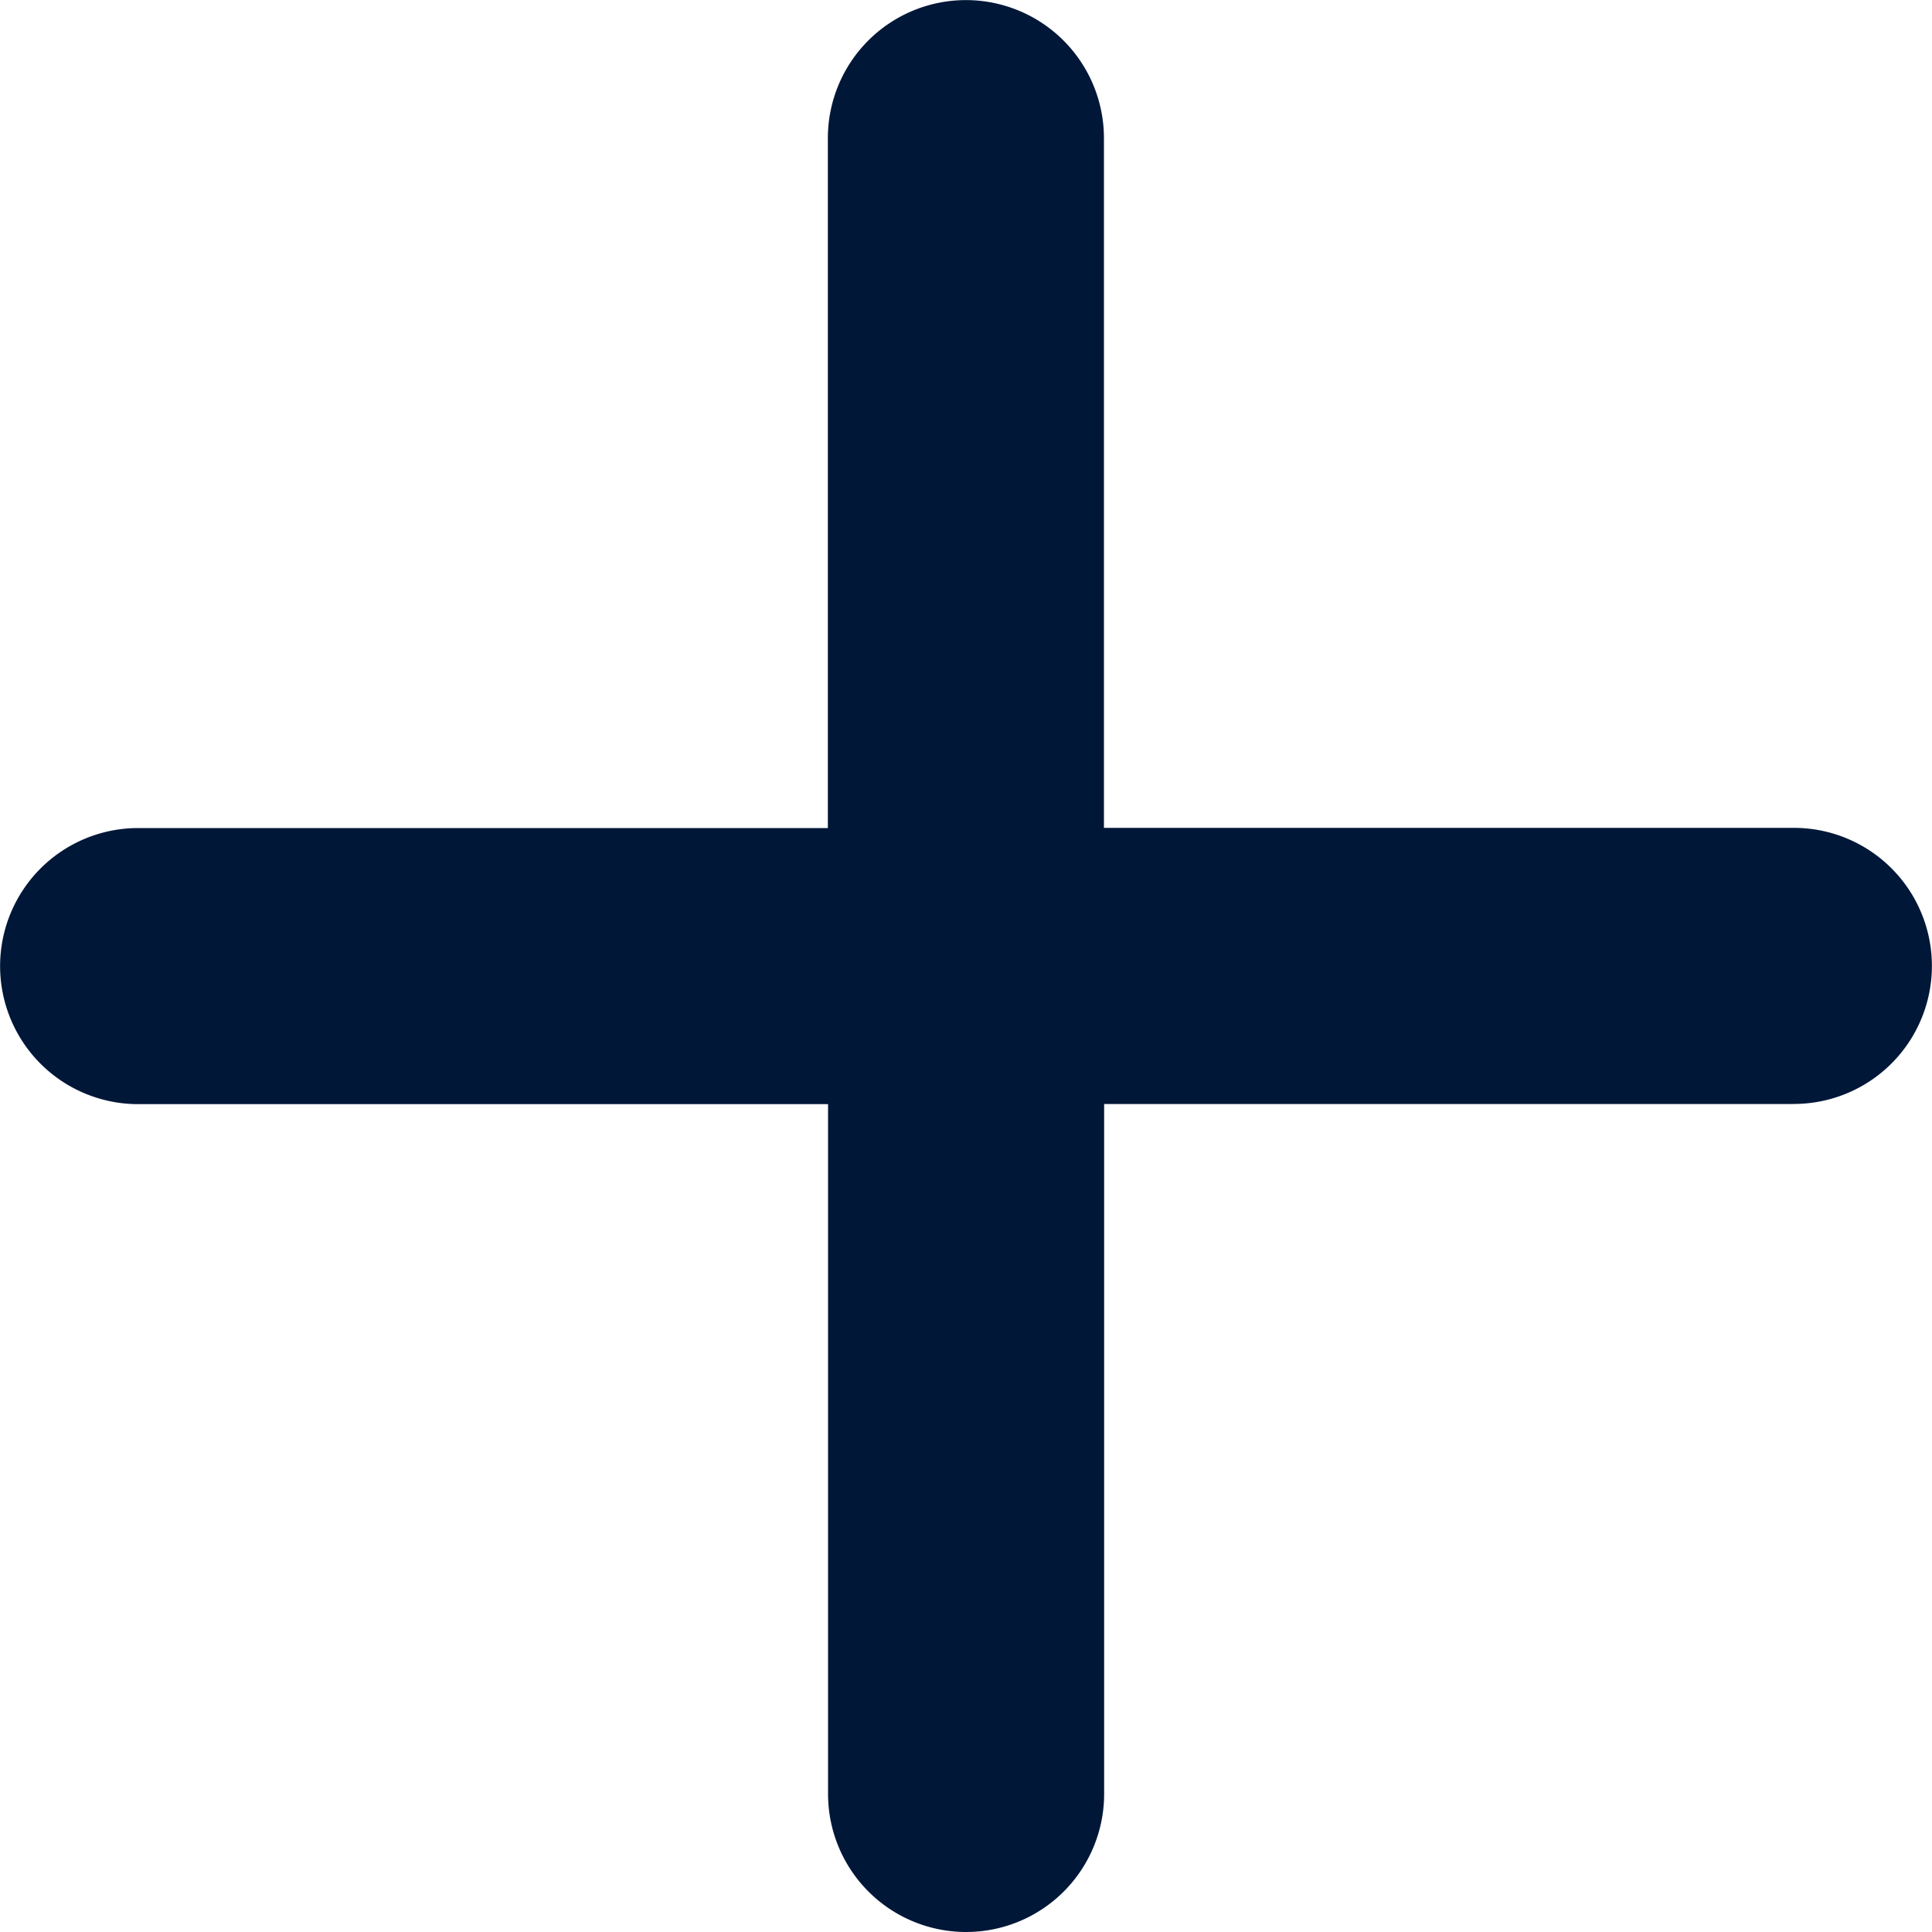 <svg width="20" height="20" viewBox="0 0 20 20" fill="none" xmlns="http://www.w3.org/2000/svg"><path d="M18.571 11.429H11.43v7.142a1.429 1.429 0 11-2.858 0V11.43H1.43a1.429 1.429 0 110-2.858h7.14V1.43a1.429 1.429 0 012.858 0v7.14h7.142a1.429 1.429 0 110 2.858z" fill="#001738"/></svg>